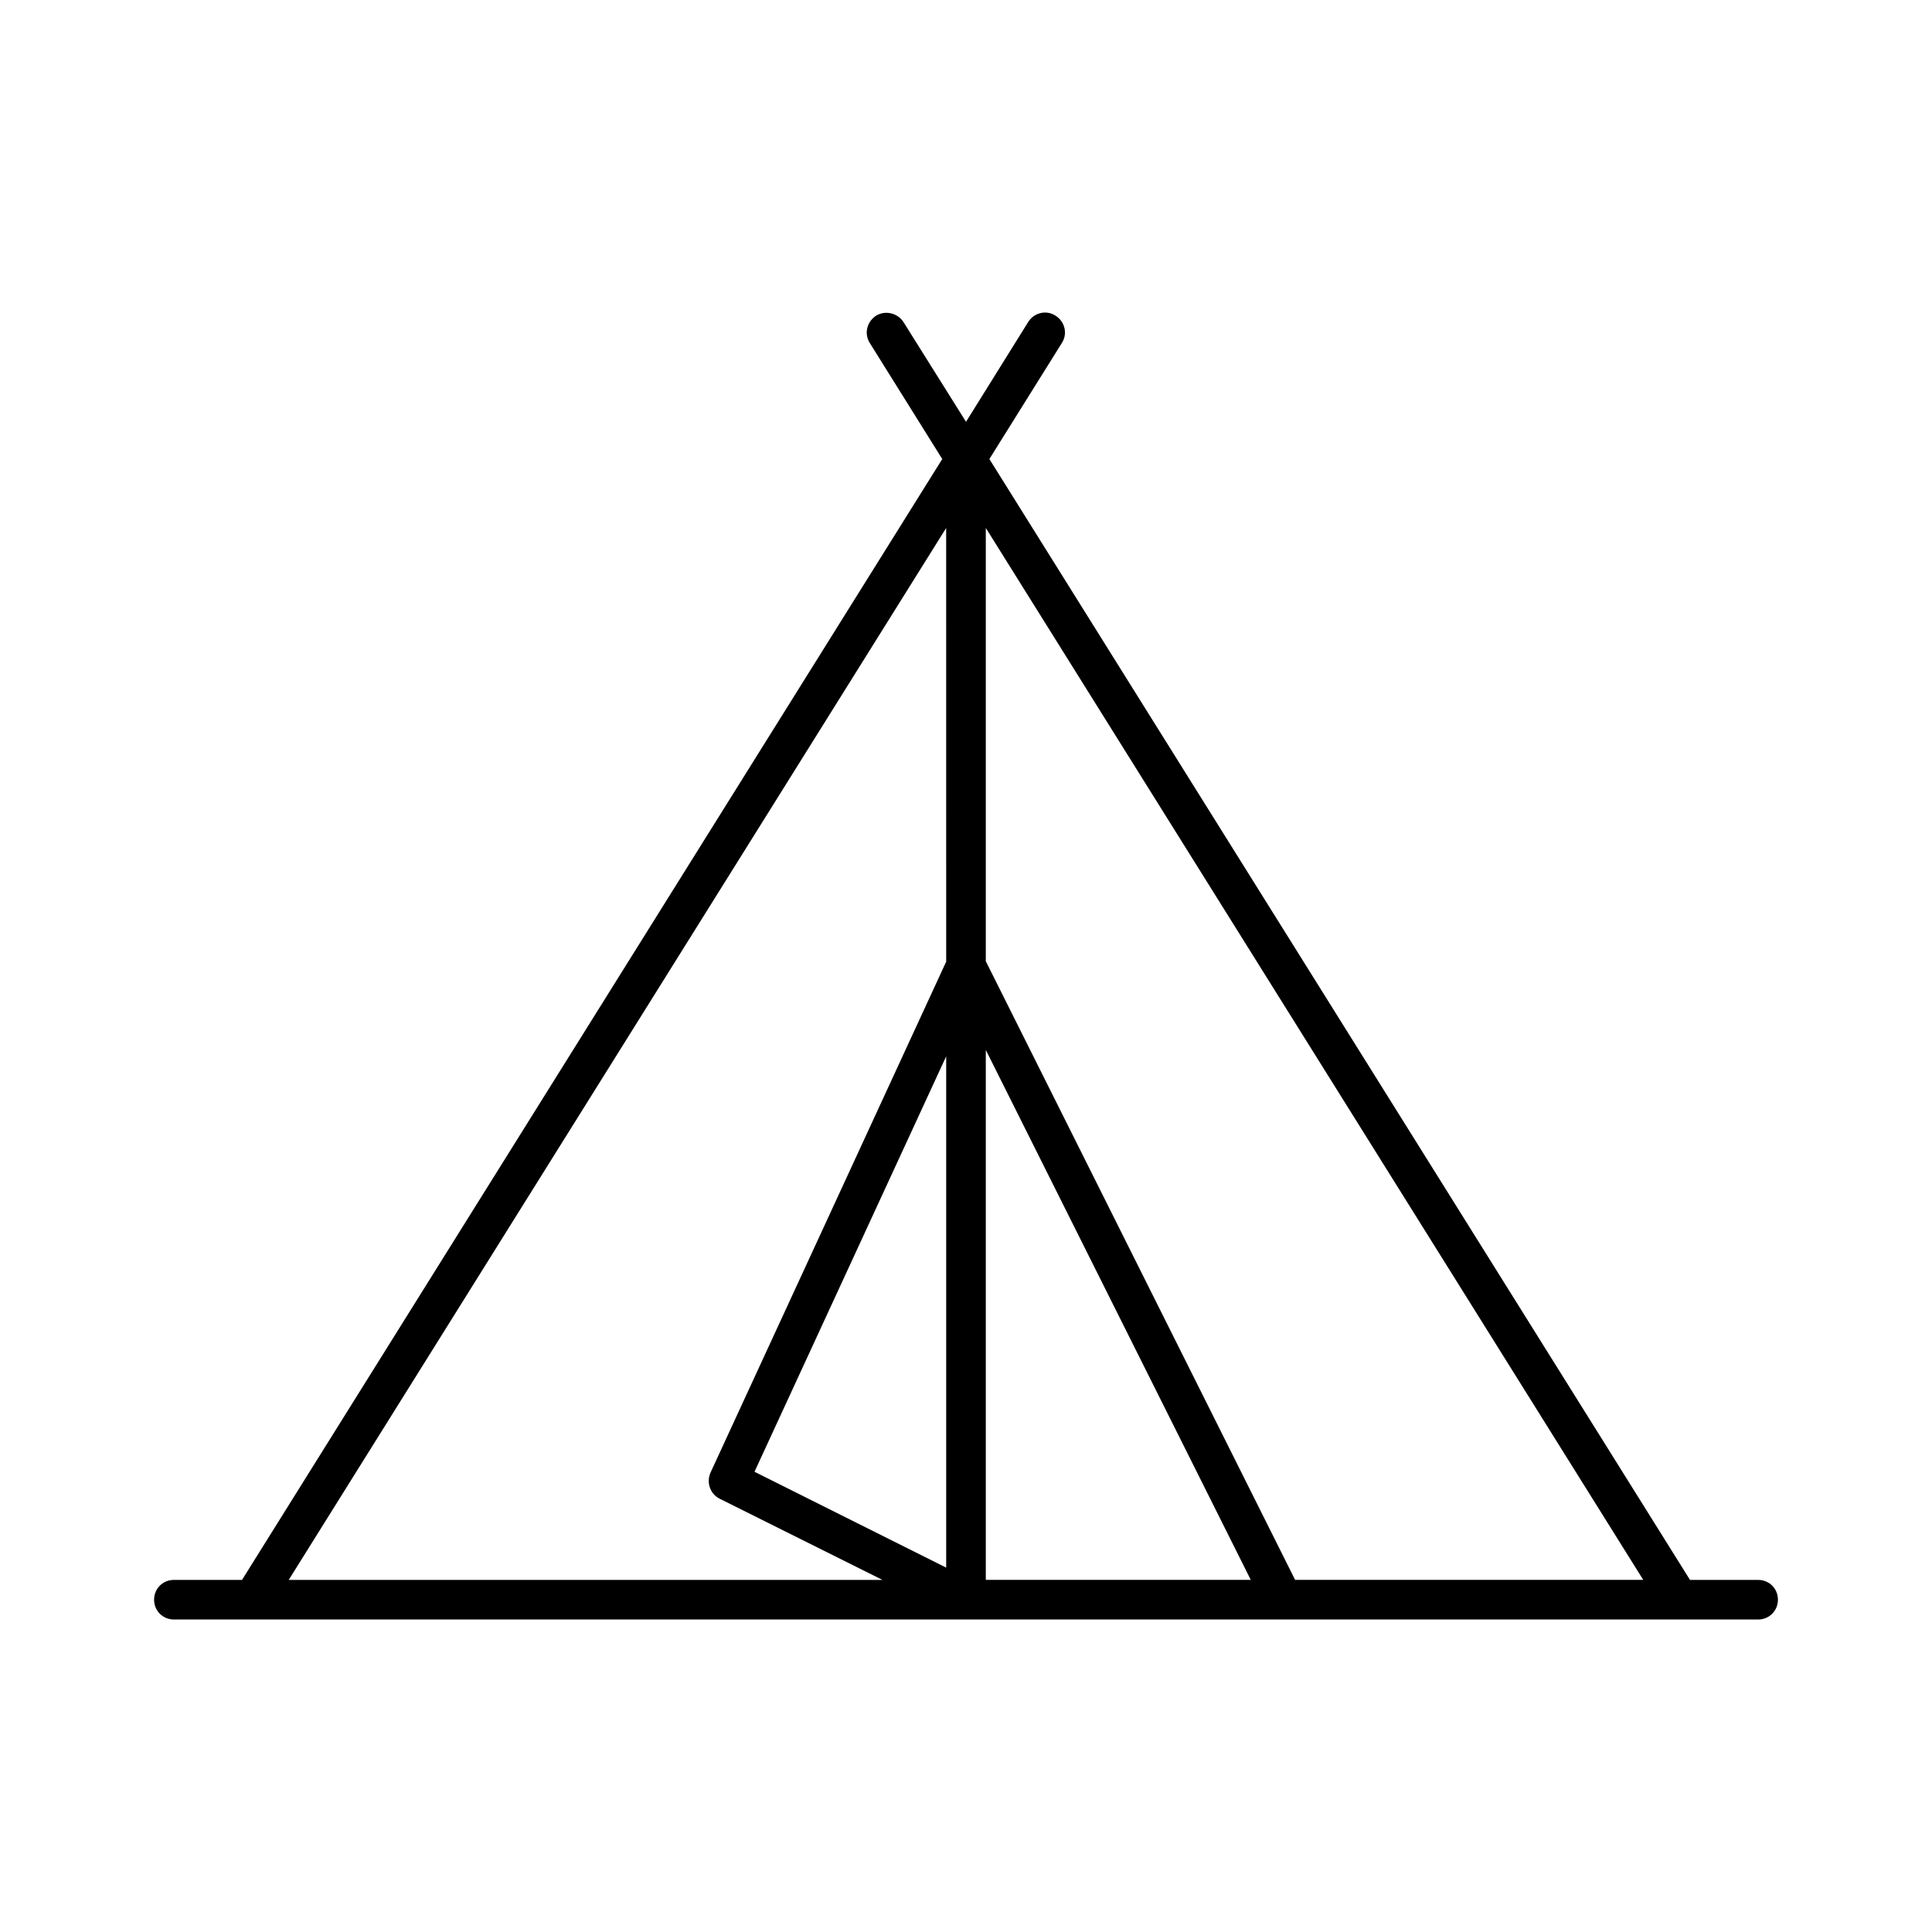<?xml version="1.0" encoding="UTF-8"?>
<!-- Uploaded to: ICON Repo, www.iconrepo.com, Generator: ICON Repo Mixer Tools -->
<svg fill="#000000" width="800px" height="800px" version="1.1" viewBox="144 144 512 512" xmlns="http://www.w3.org/2000/svg">
 <path d="m609.92 562.69h-18.055l-185.67-297.04 19.207-30.754c1.574-2.414 0.84-5.668-1.68-7.242-2.414-1.574-5.668-0.84-7.242 1.68l-16.477 26.449-16.582-26.449c-1.574-2.414-4.828-3.148-7.242-1.68-2.414 1.574-3.254 4.723-1.68 7.242l19.207 30.754-185.57 297.04h-18.055c-2.938 0-5.246 2.309-5.246 5.246s2.309 5.246 5.246 5.246h419.84c2.938 0 5.246-2.309 5.246-5.246 0.004-2.938-2.305-5.246-5.246-5.246zm-215.17-3.254-50.801-25.402 50.801-110.1zm0-160.59-62.453 135.4c-1.156 2.625-0.105 5.668 2.414 6.926l43.141 21.516-157.34 0.004 174.23-278.77zm10.496 163.84v-140.44l70.219 140.44zm81.973 0-81.973-163.95v-114.82l174.23 278.77z"/>
</svg>